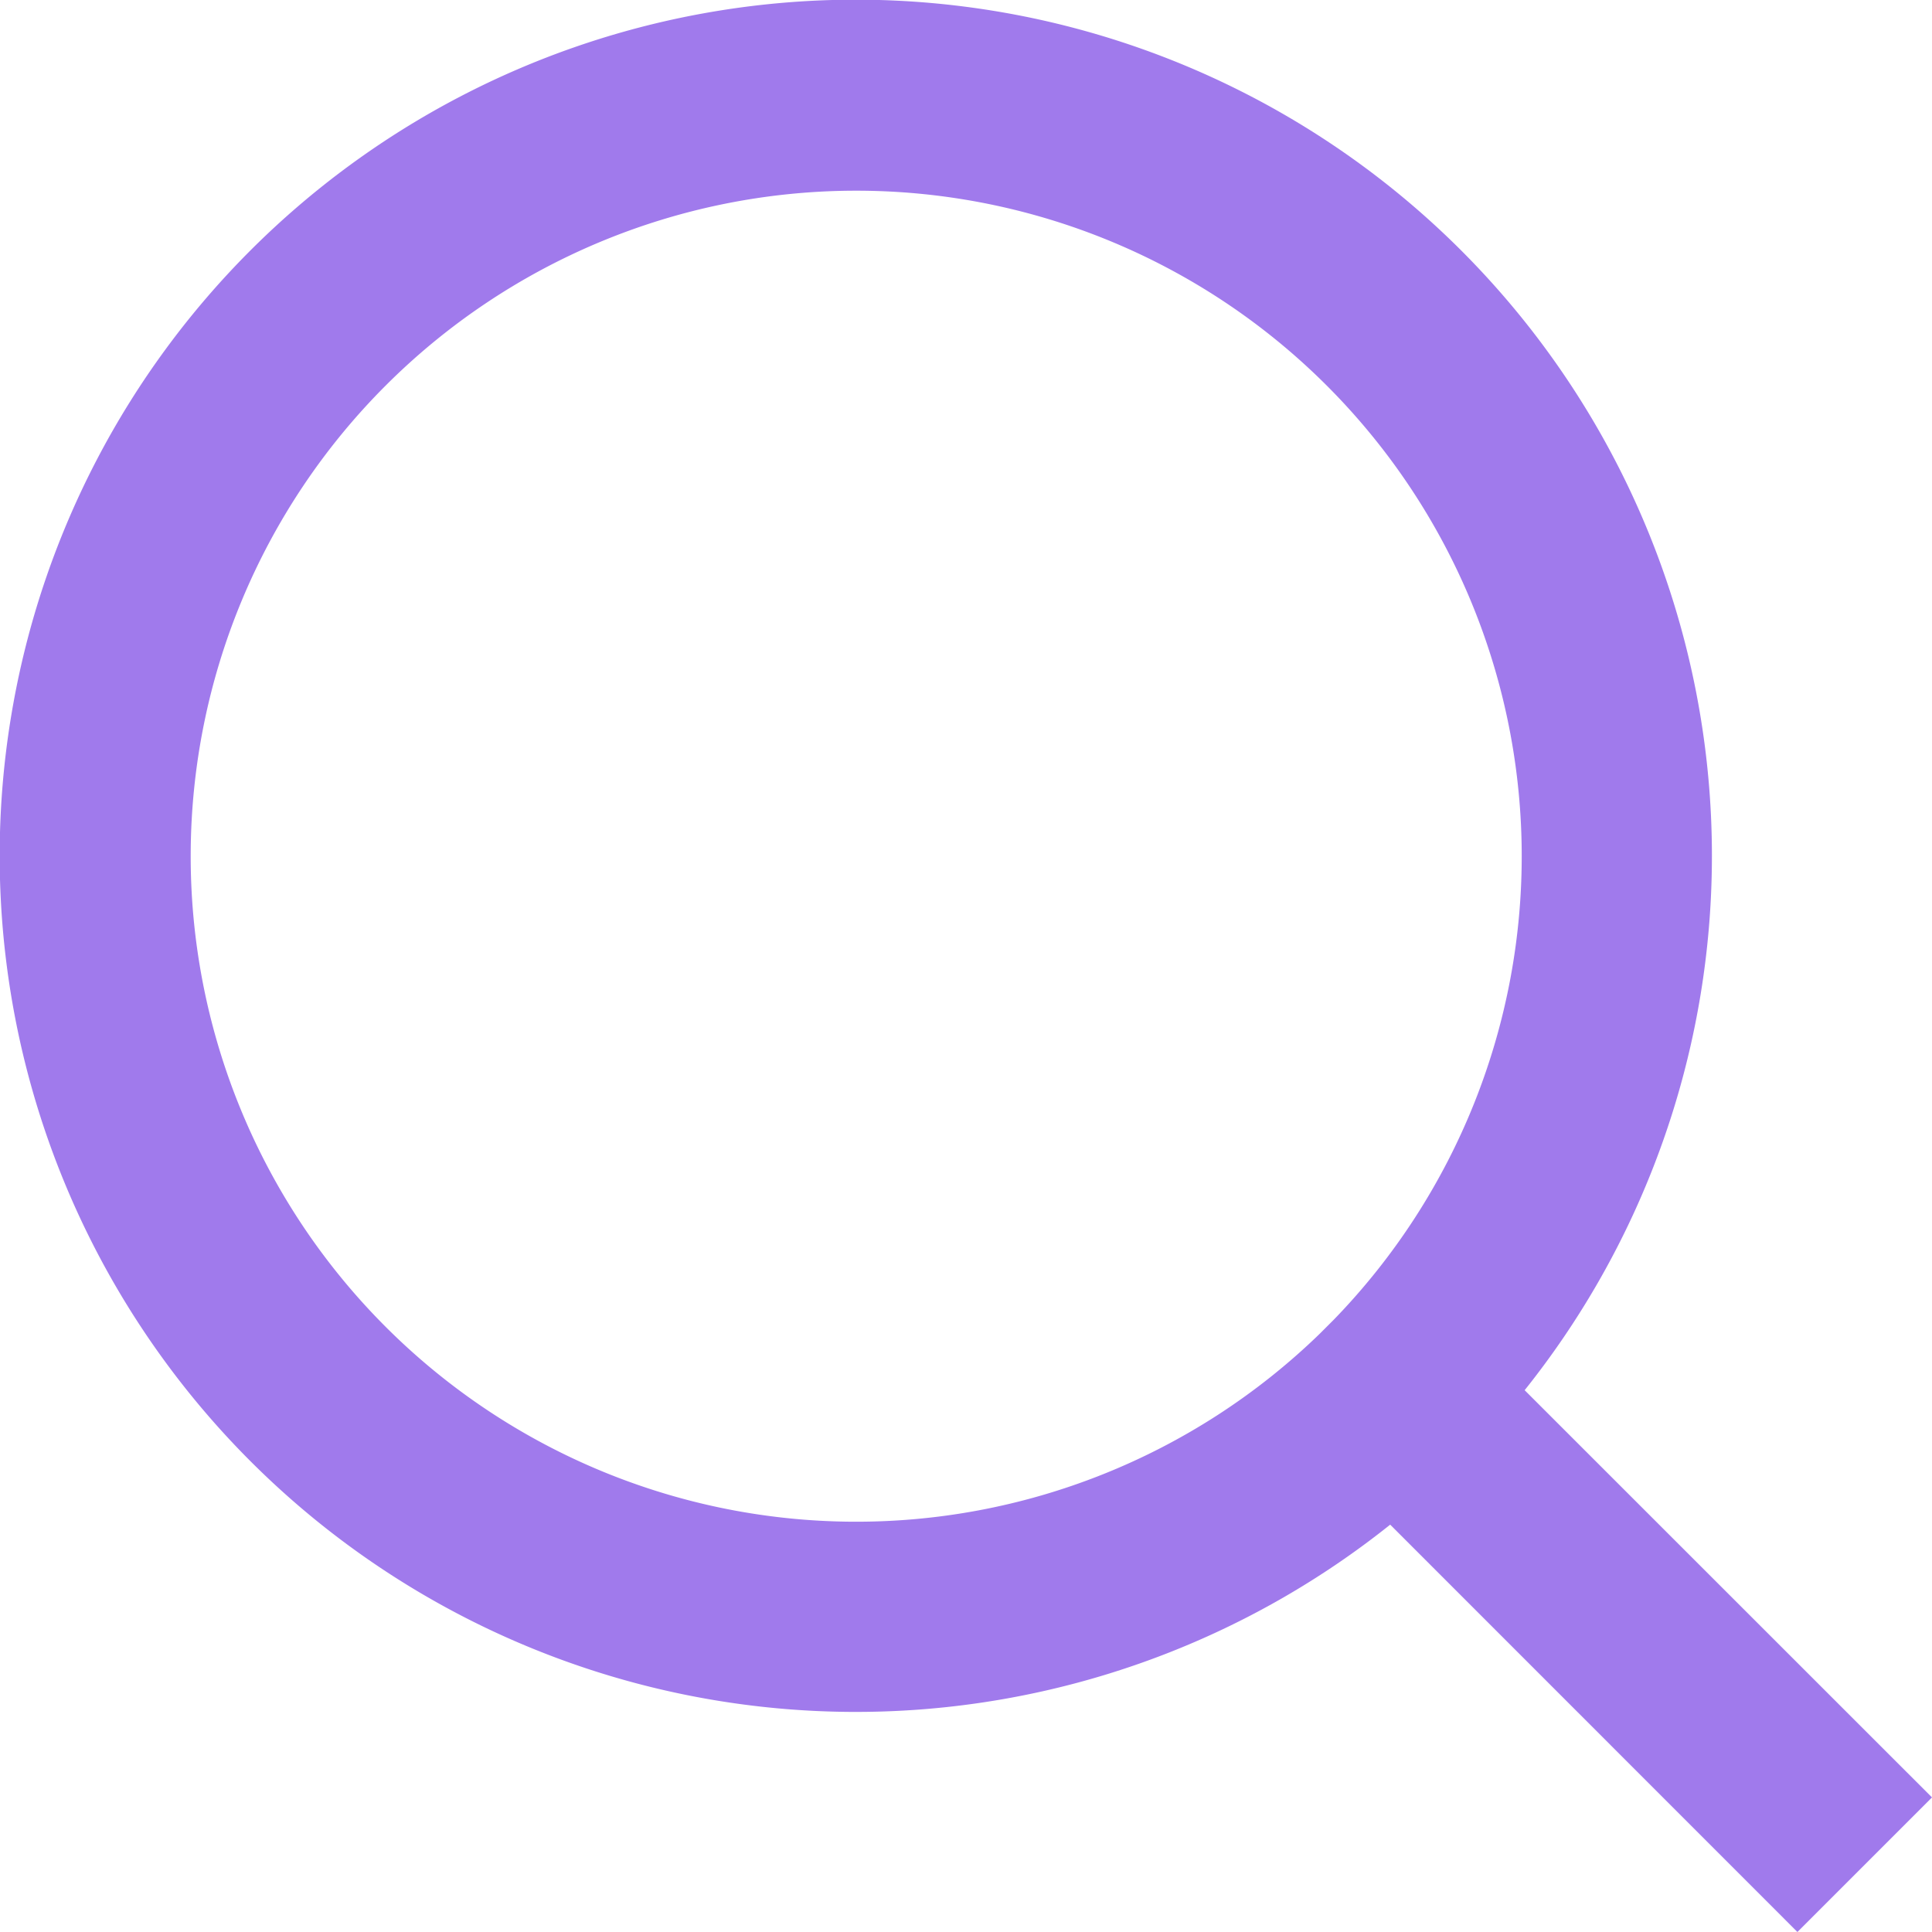 <?xml version="1.0" encoding="UTF-8"?> <svg xmlns="http://www.w3.org/2000/svg" width="32" height="32" viewBox="0 0 32 32"><path fill="#a07aec" d="M27.253 25.026L34 31.771 31.771 34l-6.745-6.747a14.18 14.18 0 1 1 2.227-2.227zm-3.16-1.169a11.023 11.023 0 1 0-.236.236l.236-.236z" transform="translate(-2 -2)"></path></svg> 